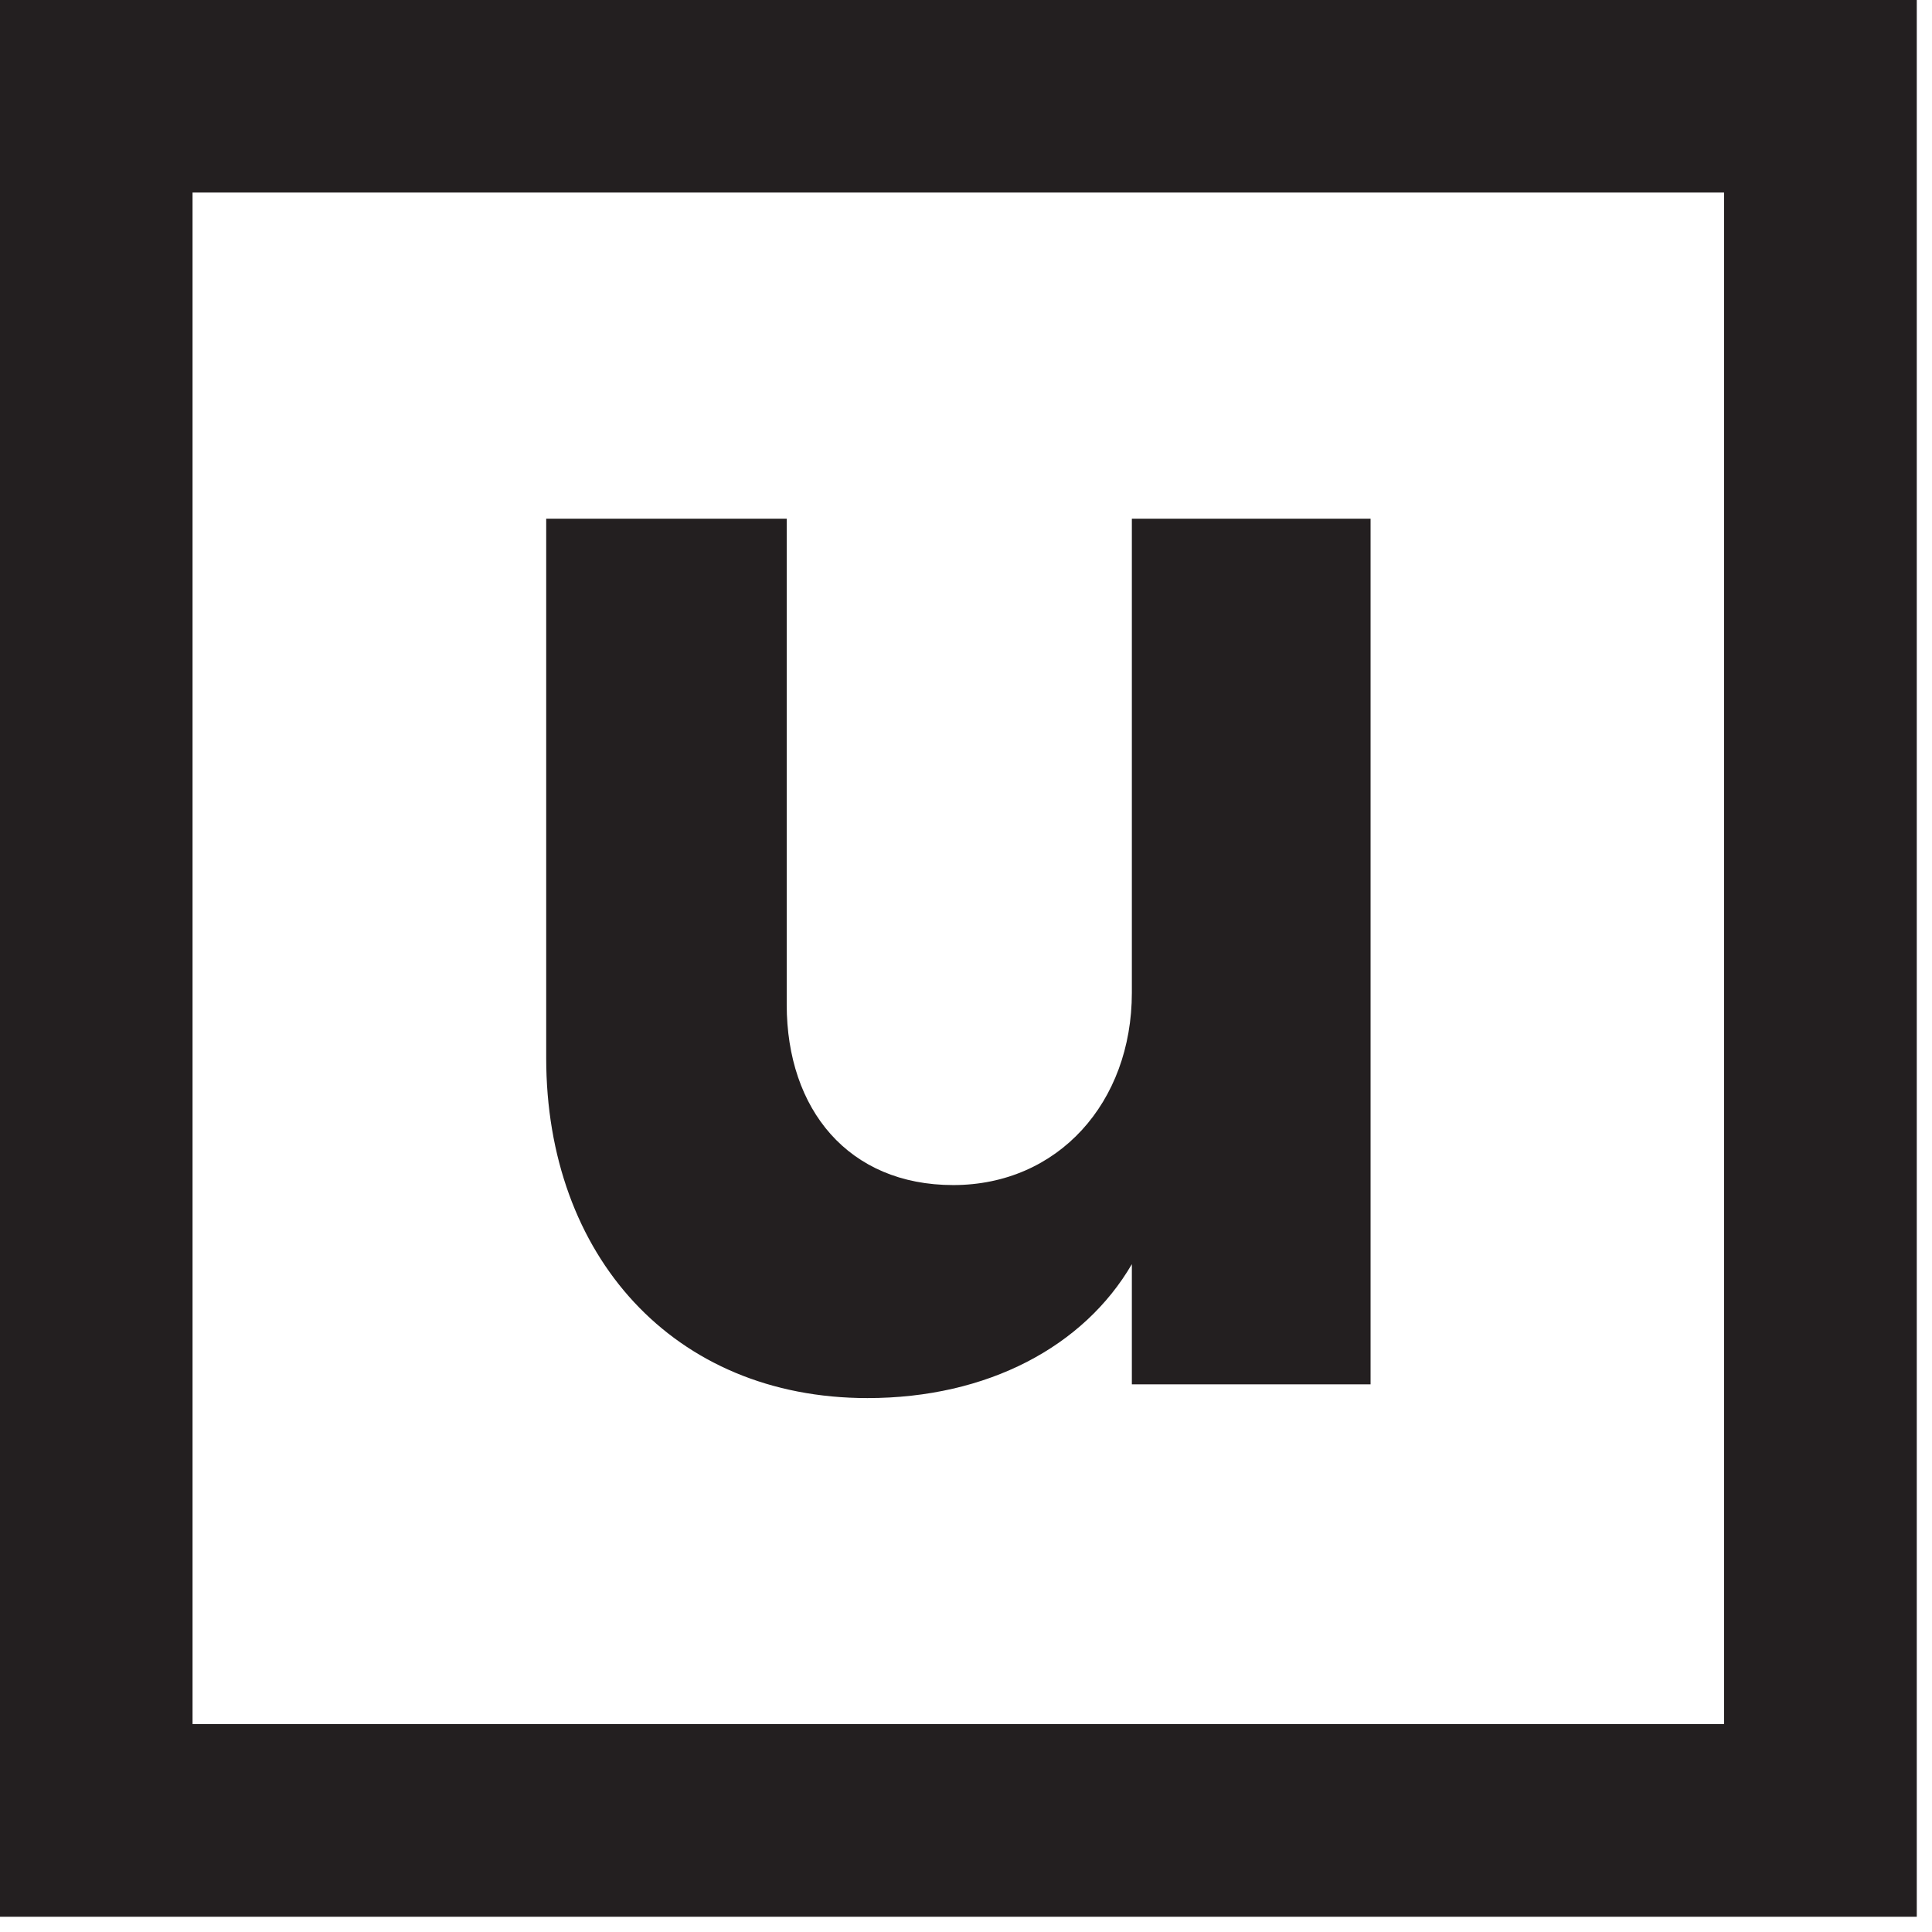<svg width="118" height="118" viewBox="0 0 118 118" fill="none" xmlns="http://www.w3.org/2000/svg">
<g clip-path="url(#clip0_3_805)">
<path d="M11.76 105.3H105.3V11.76H11.76V105.3ZM117.07 117.07H0V0H117.07V117.07Z" fill="#231F20"/>
<path d="M83.71 31.68H69.13V60.63C69.13 67.34 64.62 72.38 58.22 72.38C51.82 72.38 48.05 67.76 48.05 61.36V31.68H33.36V64.62C33.36 76.68 41.12 85.39 52.98 85.39C60.32 85.39 66.2 82.24 69.13 77.21V84.55H83.71V31.68Z" fill="#231F20"/>
</g>
<defs>
<clipPath id="clip0_3_805">
<rect width="117.07" height="117.07" fill="white"/>
</clipPath>
</defs>
</svg>
